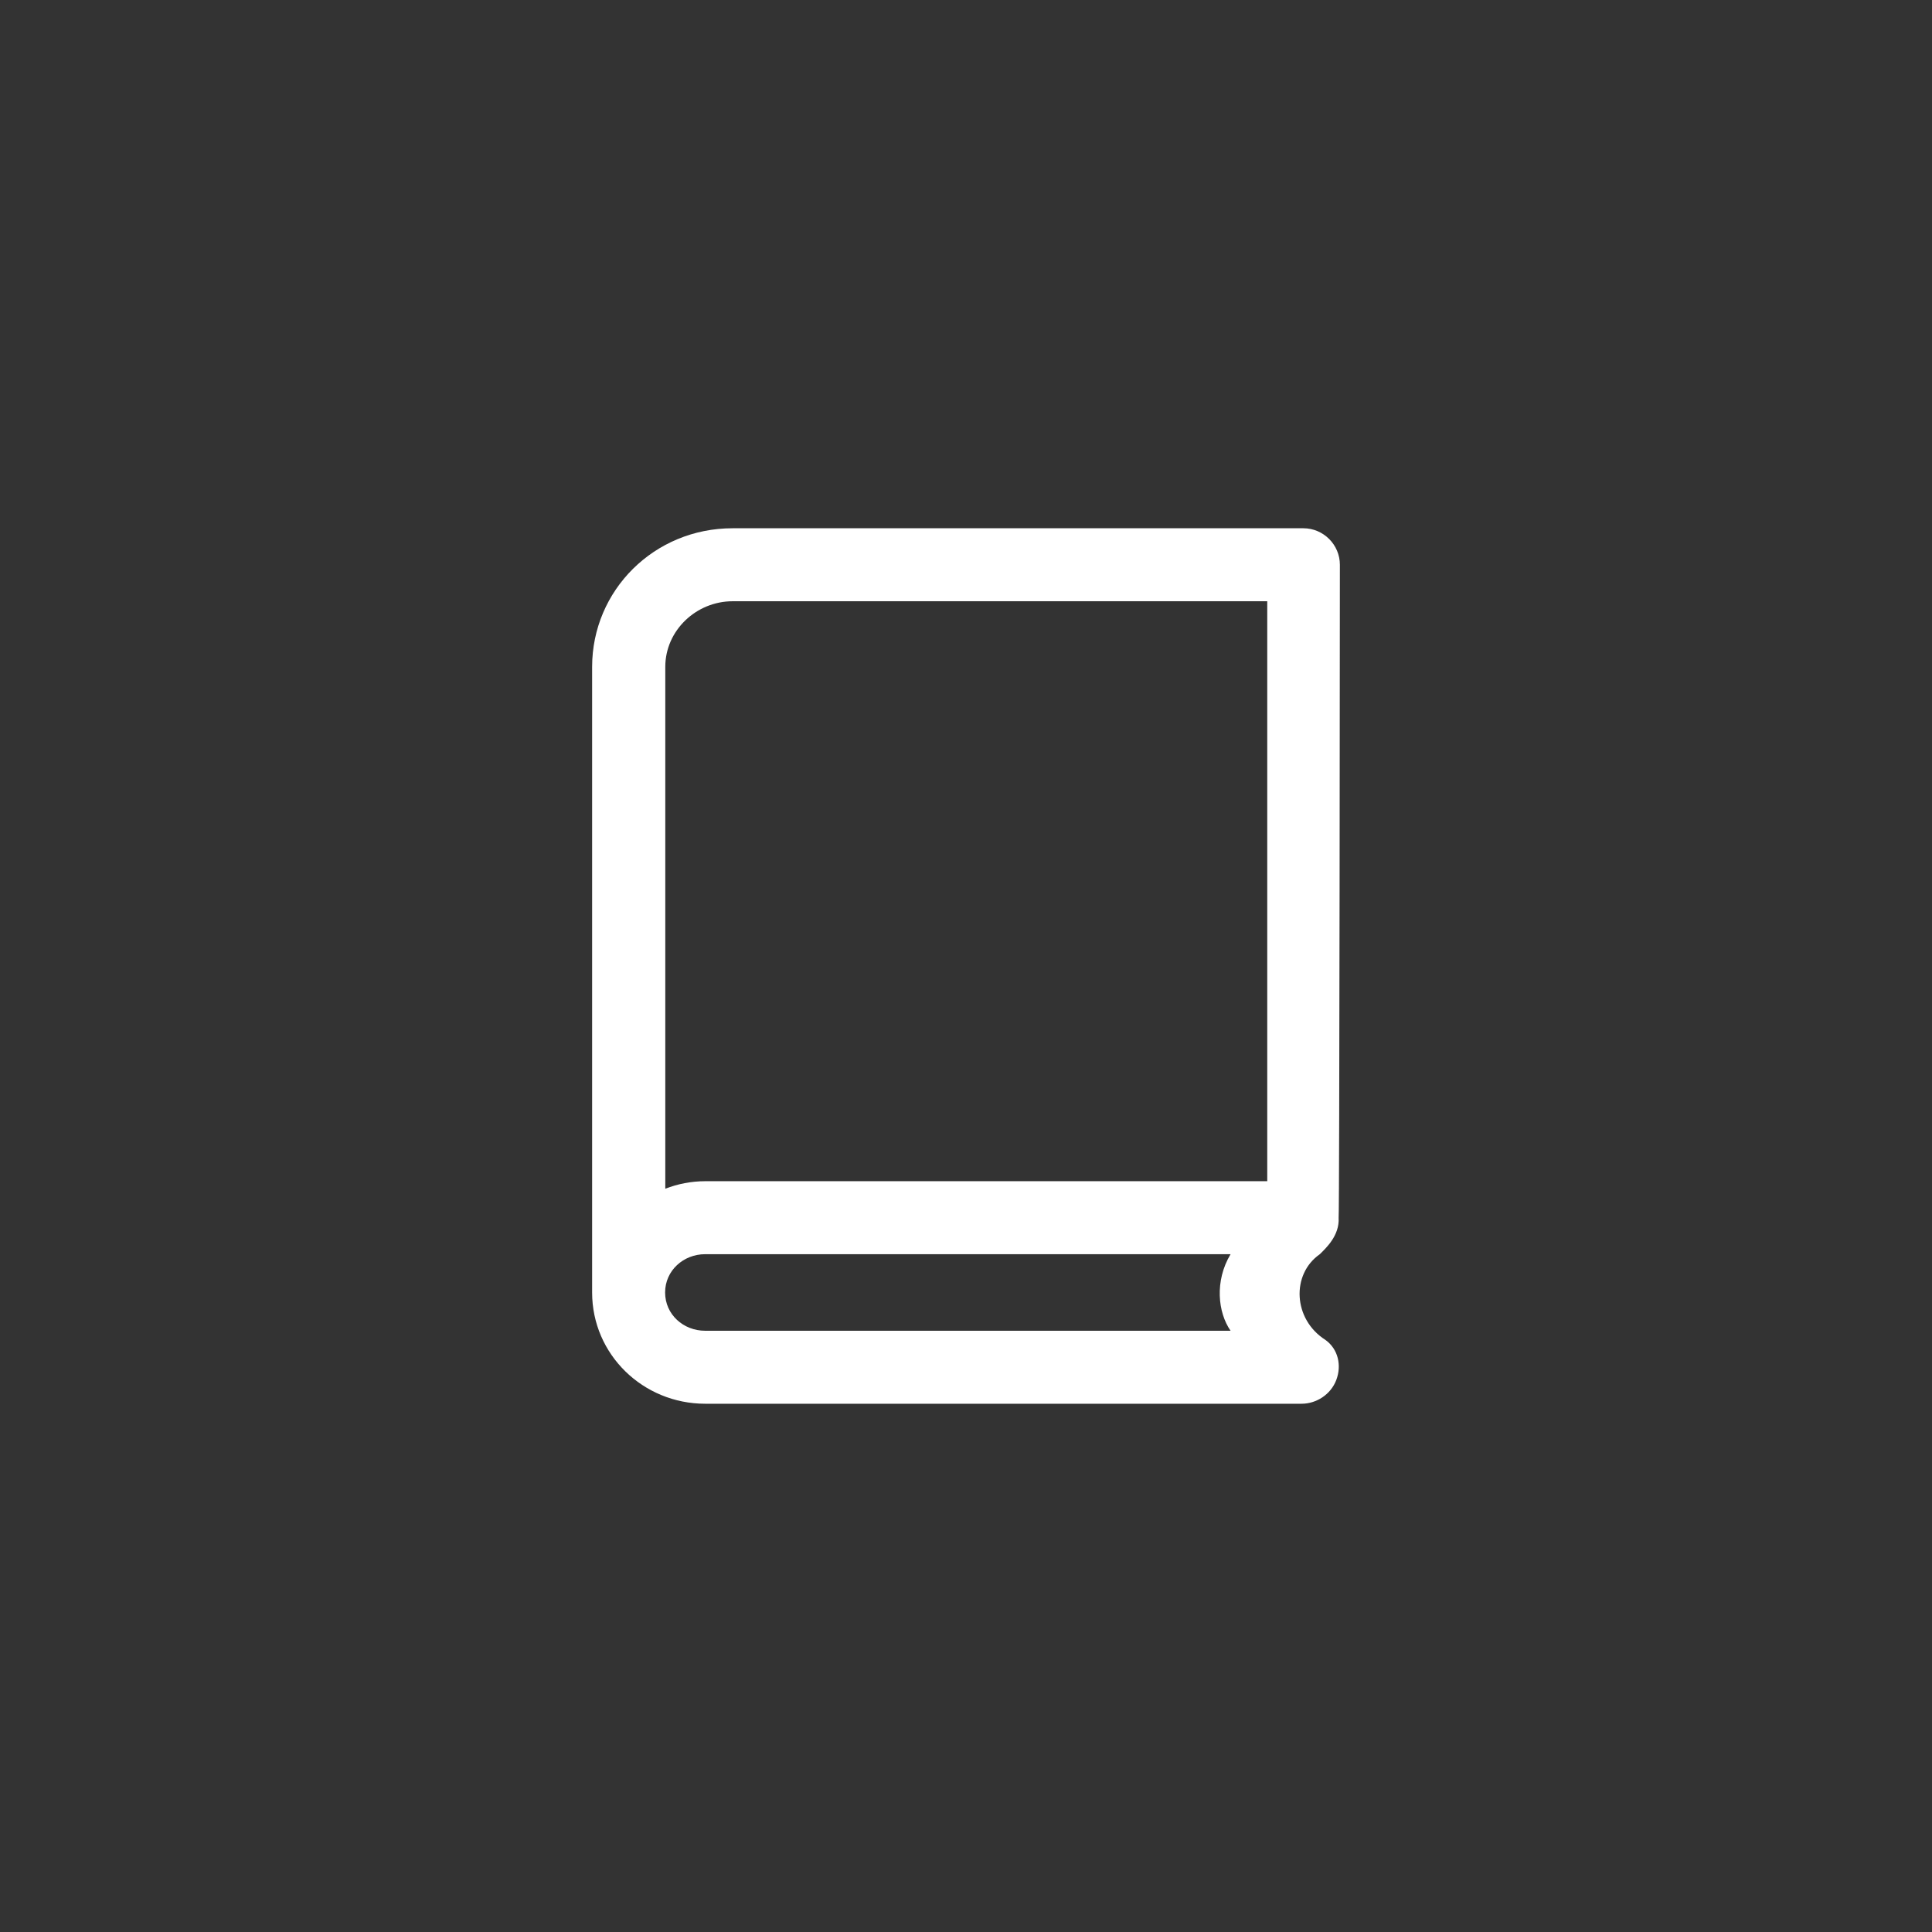 <?xml version="1.0" encoding="UTF-8" standalone="no" ?>
<!DOCTYPE svg PUBLIC "-//W3C//DTD SVG 1.1//EN" "http://www.w3.org/Graphics/SVG/1.1/DTD/svg11.dtd">
<svg xmlns="http://www.w3.org/2000/svg" xmlns:xlink="http://www.w3.org/1999/xlink" version="1.1" width="54" height="54" viewBox="0 0 54 54" xml:space="preserve">
<rect x="0" y="0" width="54" height="54" fill="#333333" stroke="none"/>
<desc>Created with Fabric.js 4.2.0</desc>
<defs>
</defs>
<rect x="0" y="0" width="100%" height="100%" fill="transparent"></rect>
<g transform="matrix(1 0 0 1 27 27)" id="7c274ceb-e211-4852-ad0a-371e90f7eee9"  >
<rect style="stroke: none; stroke-width: 1; stroke-dasharray: none; stroke-linecap: butt; stroke-dashoffset: 0; stroke-linejoin: miter; stroke-miterlimit: 4; fill: rgb(255,255,255); fill-opacity: 0; fill-rule: nonzero; opacity: 1;" vector-effect="non-scaling-stroke"  x="-27" y="-27" rx="0" ry="0" width="54" height="54" />
</g>
<g transform="matrix(Infinity NaN NaN Infinity 0 0)" id="e6d7e70b-2ef4-45ce-a495-62f07cc23047"  >
</g>
<g transform="matrix(0.05 0 0 0.05 27 27)" id="2a7c69da-f067-4ba5-9164-41fb1b6610ed"  >
<path style="stroke: rgb(0,0,0); stroke-width: 0; stroke-dasharray: none; stroke-linecap: butt; stroke-dashoffset: 0; stroke-linejoin: miter; stroke-miterlimit: 4; fill: rgb(255,255,255); fill-rule: nonzero; opacity: 1;" vector-effect="non-scaling-stroke"  transform=" translate(-244.7, -244.7)" d="M 453.7 20.4 C 453.7 9.2 444.5 0 433.3 0 L 114.2 0 C 70.4 0 35.7 34.7 35.7 77.5 C 35.7 77.5 35.7 427 35.7 427.2 C 35.7 461.9 64.2 489.4 98.9 489.4 L 432.3 489.4 C 440.5 489.4 448.6 484.3 451.7 476.1 C 454.8 467.9 452.7 458.8 445.6 453.7 C 427.5 442.2 426.4 417 442.5 405.8 C 445.9 402.4 453.6 395.4 453 385.4 C 453.5 383.8 453.7 20.4 453.7 20.4 z M 76.5 427.2 C 76.5 415 86.7 405.8 98.9 405.8 L 392.6 405.8 C 383.6 420.8 385.5 438.4 392.6 448.6 L 98.9 448.6 C 86.7 448.6 76.5 439.5 76.5 427.2 z M 413 365 L 99 365 C 91.1 365 83.6 366.5 76.6 369.2 L 76.6 77.5 C 76.6 57.1 93.9 40.8 114.3 40.8 L 413.1 40.8 L 413.1 365 L 413 365 z" stroke-linecap="round" />
</g>
</svg>
